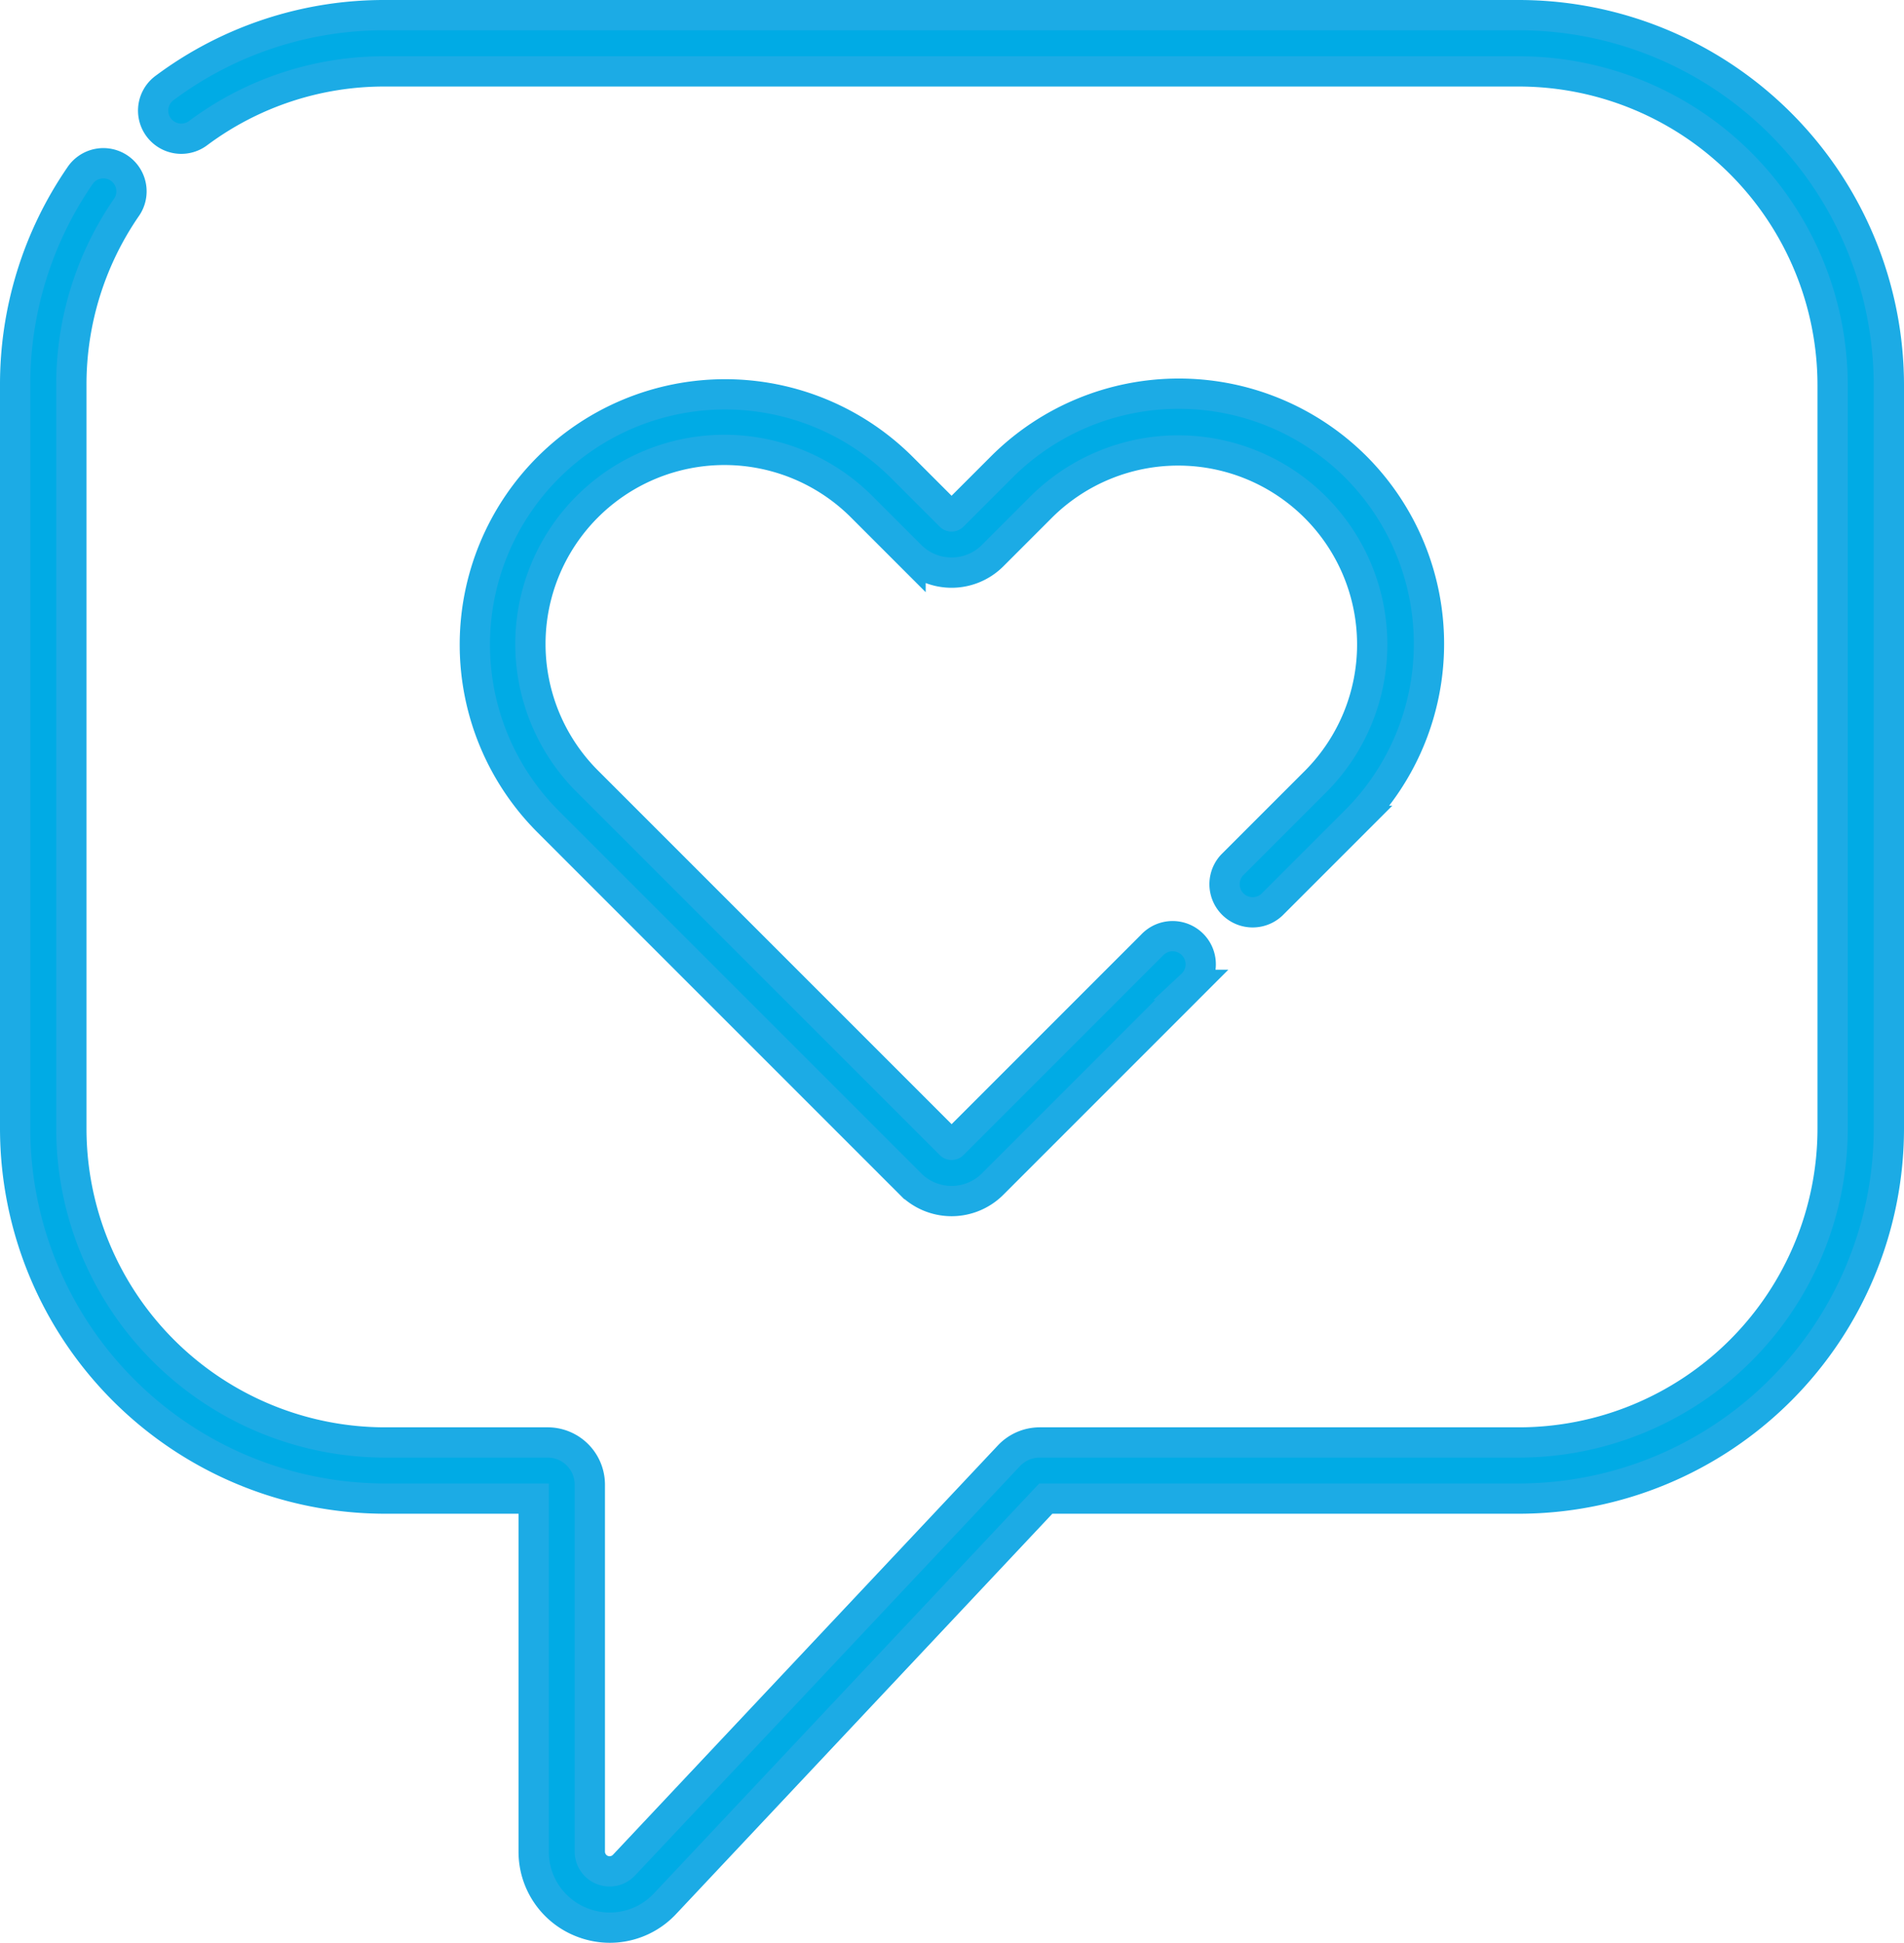 <svg xmlns="http://www.w3.org/2000/svg" width="62.896" height="64.172" viewBox="0 0 62.896 64.172"><g transform="translate(-1241.5 -925.5)"><g transform="translate(1242 926)"><path d="M54.85,0H17.388a12.12,12.12,0,0,0-7.263,2.393.929.929,0,1,0,1.105,1.493,10.275,10.275,0,0,1,6.158-2.028H54.85A10.371,10.371,0,0,1,65.209,12.217V36.787A10.371,10.371,0,0,1,54.85,47.146H39.016A1.4,1.4,0,0,0,38,47.585L25.285,61.106a.653.653,0,0,1-1.13-.448V48.538a1.393,1.393,0,0,0-1.392-1.392H17.388A10.371,10.371,0,0,1,7.028,36.788V12.217a10.3,10.3,0,0,1,1.809-5.85.929.929,0,1,0-1.532-1.05,12.152,12.152,0,0,0-2.134,6.9V36.787A12.23,12.23,0,0,0,17.388,49H22.3V60.659a2.5,2.5,0,0,0,1.586,2.334,2.524,2.524,0,0,0,.931.179,2.5,2.5,0,0,0,1.824-.793L39.217,49H54.85A12.23,12.23,0,0,0,67.067,36.787V12.217A12.23,12.23,0,0,0,54.85,0Z" transform="translate(-5.171)" fill="#00abe5" stroke="#1cabe5" stroke-width="1"/></g><g transform="translate(1257.19 938.504)"><path d="M157.385,103.759a8.277,8.277,0,0,0-11.692,0l-1.619,1.619a.057.057,0,0,1-.042.018.056.056,0,0,1-.042-.018l-1.593-1.593a8.267,8.267,0,1,0-11.692,11.692l11.972,11.972a1.917,1.917,0,0,0,2.711,0l6.579-6.58a.929.929,0,1,0-1.313-1.313l-6.579,6.58a.057.057,0,0,1-.042.017.056.056,0,0,1-.042-.018l-11.972-11.972a6.41,6.41,0,1,1,9.065-9.065l1.593,1.593a1.917,1.917,0,0,0,2.711,0l1.619-1.619a6.41,6.41,0,0,1,9.065,9.065l-2.773,2.773a.929.929,0,0,0,1.313,1.313l2.773-2.773A8.277,8.277,0,0,0,157.385,103.759Z" transform="translate(-128.288 -101.342)" fill="#00abe5" stroke="#1cabe5" stroke-width="1"/></g></g></svg>